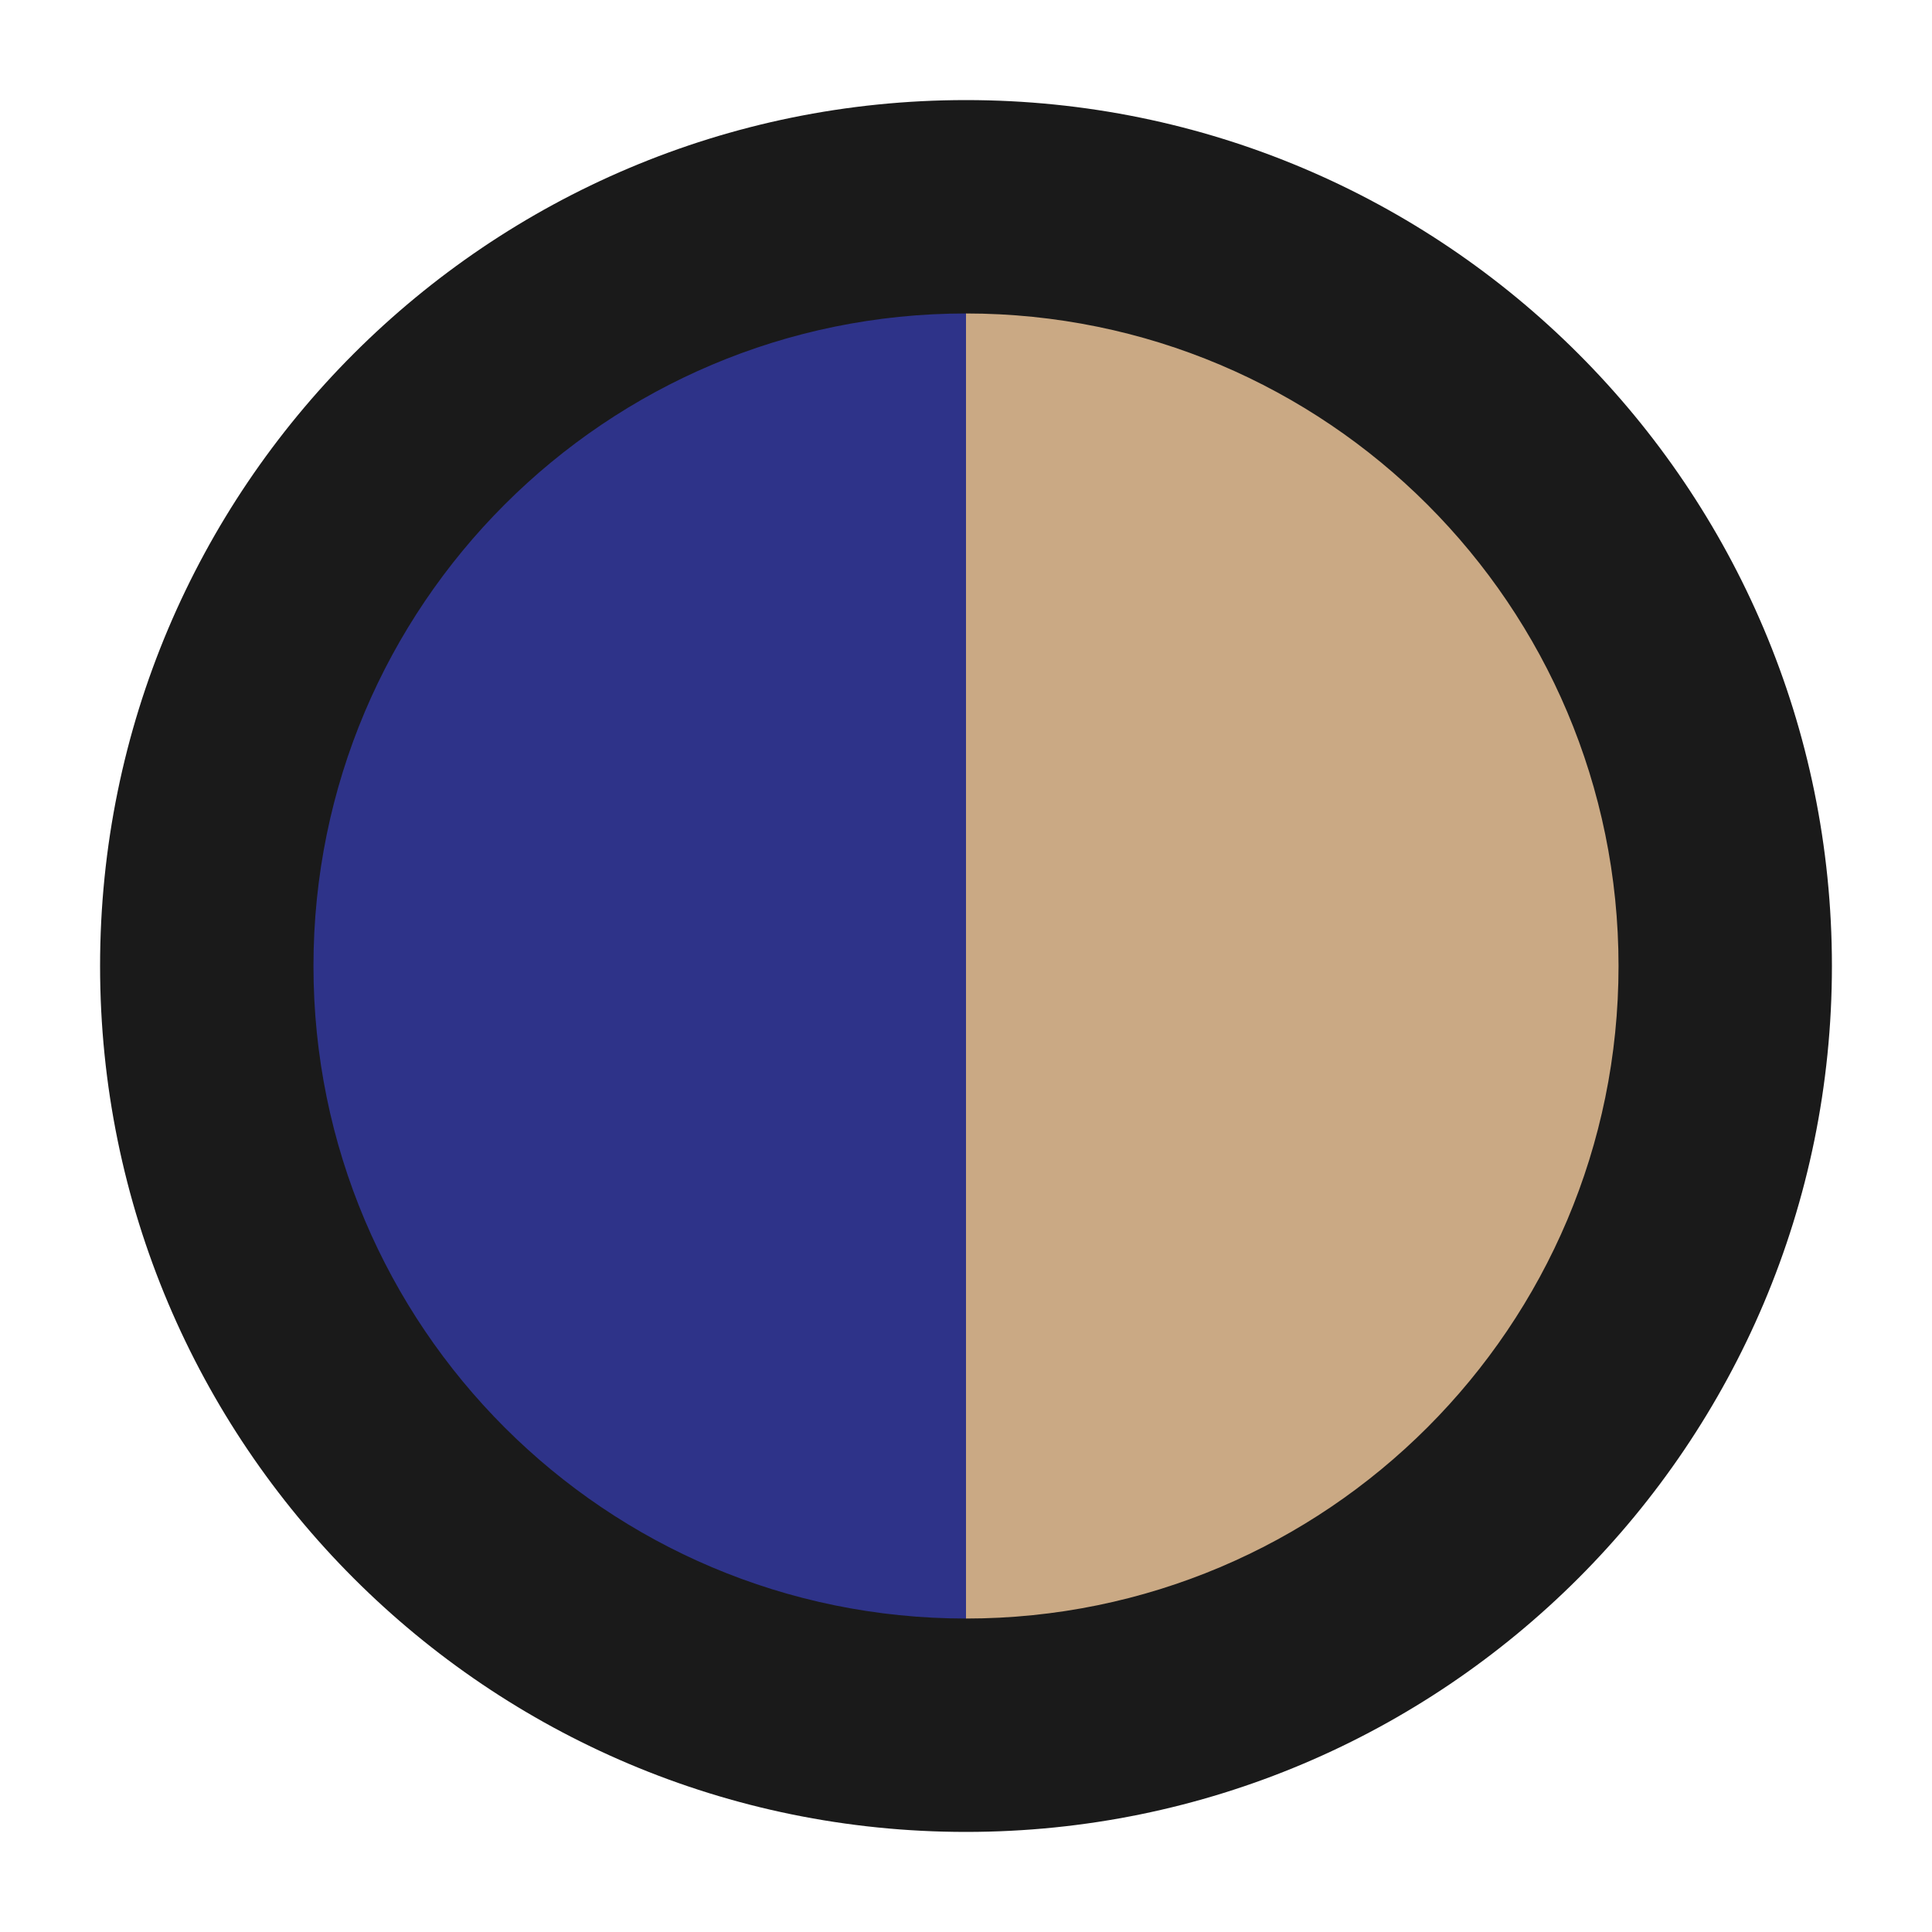 <?xml version="1.0" encoding="UTF-8"?>
<svg data-bbox="4.973 4.973 86.054 86.054" viewBox="0 0 96 96" xmlns="http://www.w3.org/2000/svg" data-type="color">
    <g>
        <path d="M10.275 48c0 20.835 16.89 37.725 37.725 37.725V10.274c-20.835 0-37.725 16.89-37.725 37.725Z" fill="#2e3389" data-color="1"/>
        <path d="M85.725 48c0-20.835-16.89-37.725-37.725-37.725v75.45c20.835 0 37.725-16.89 37.725-37.725Z" fill="#caa984" data-color="2"/>
        <path d="M48 4.973C24.237 4.973 4.973 24.237 4.973 48S24.237 91.027 48 91.027 91.027 71.763 91.027 48 71.763 4.973 48 4.973Zm0 75.451c-17.907 0-32.424-14.517-32.424-32.424S30.093 15.576 48 15.576 80.424 30.093 80.424 48 65.907 80.424 48 80.424Z" fill="#1a1a1a" data-color="3"/>
    </g>
</svg>
